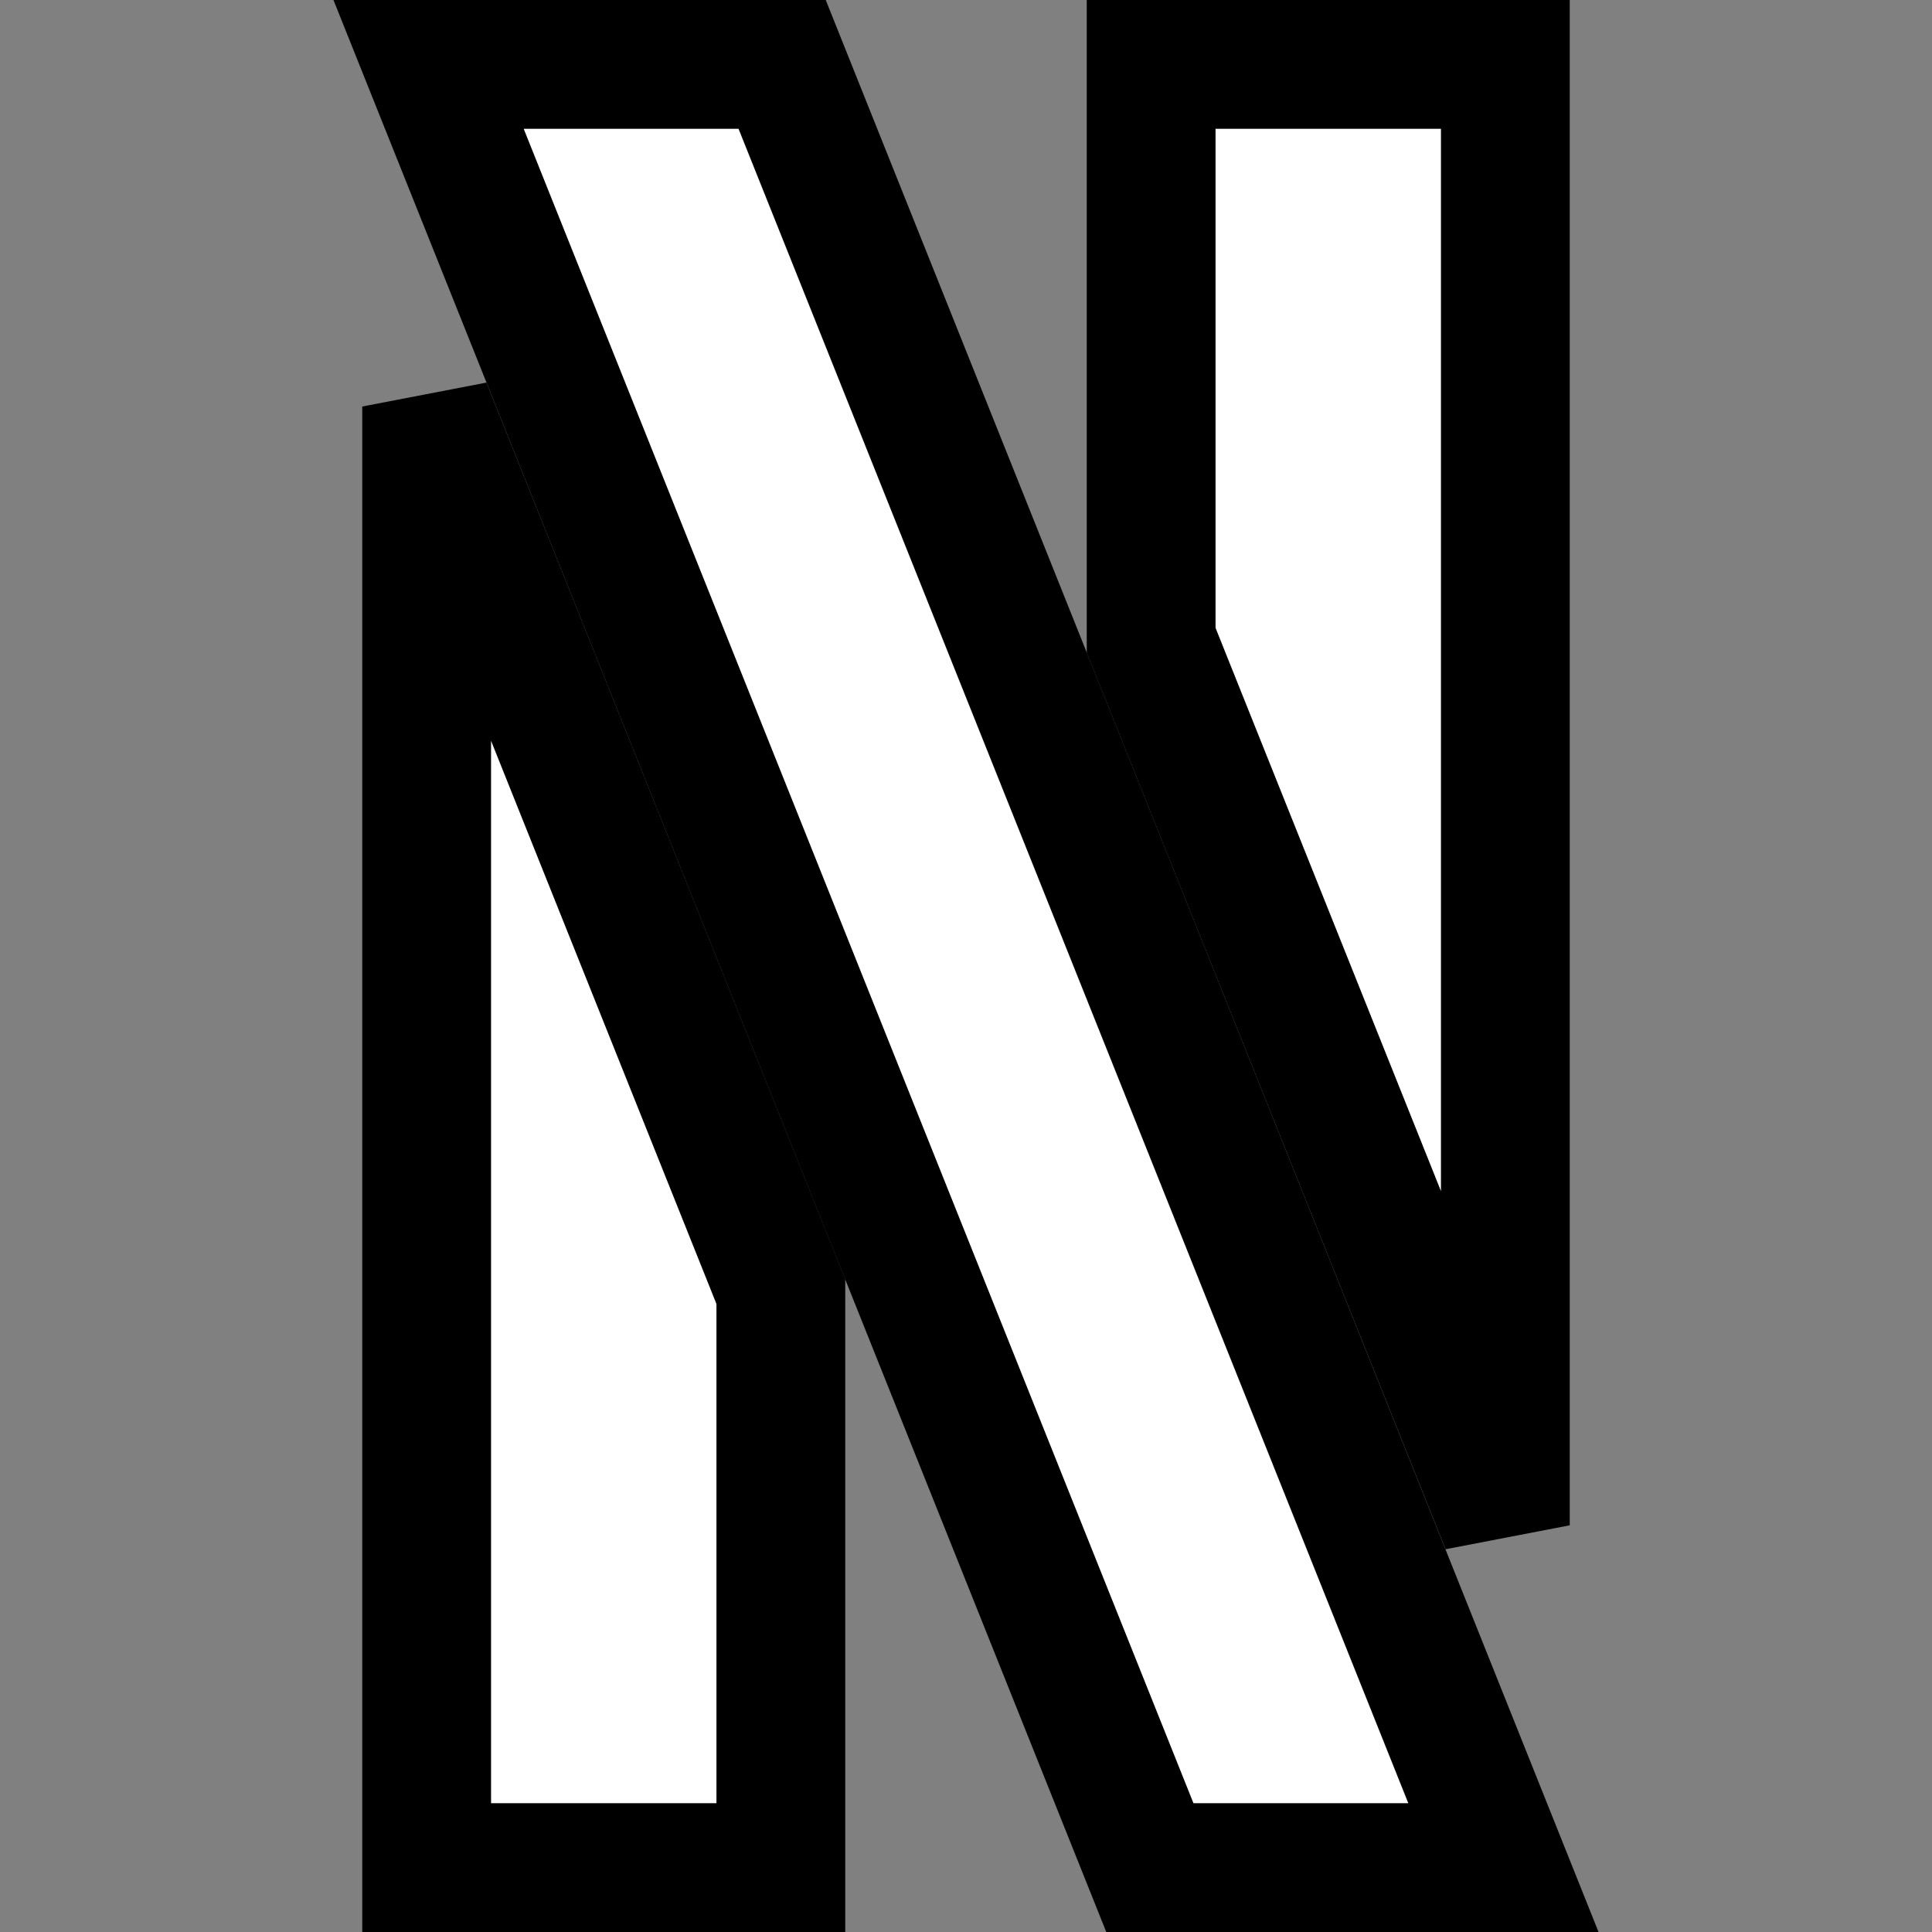 <?xml version="1.0" encoding="UTF-8"?> <svg xmlns="http://www.w3.org/2000/svg" width="12" height="12" viewBox="0 0 12 12" fill="none"><rect x="0" y="0" width="12" height="12" fill="#808080" stroke="none"/><path d="M9.35 0.4V9.474L7.15 3.977V0.4H9.35Z" fill="white" stroke="black" stroke-width="0.8"></path><path d="M4.85 8.022V11.6H2.65V2.525L4.85 8.022Z" fill="white" stroke="black" stroke-width="0.8"></path><path d="M4.858 0.4L9.338 11.6H7.142L2.662 0.4H4.858Z" fill="white" stroke="black" stroke-width="0.8"></path></svg> 